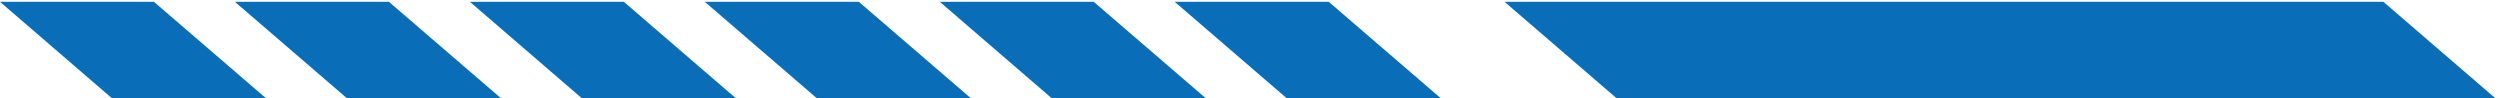 <svg xmlns="http://www.w3.org/2000/svg" width="254" height="10" fill="none" viewBox="0 0 254 10"><path fill="#096EB7" d="M135.001.185 146.405 10h-15.651L119.35.185h15.651ZM95.485.185h15.64L122.529 10h-15.651L95.485.185ZM83.012 10 71.608.185h15.65L98.663 10h-15.65ZM59.136 10 47.743.185h15.64L74.786 10h-15.65ZM35.27 10 23.865.185h15.651L50.921 10H35.27ZM11.394 10 0 .185h15.64L27.045 10H11.394ZM253.549 10h-89.282L152.863.185h89.292L253.549 10Z"/></svg>